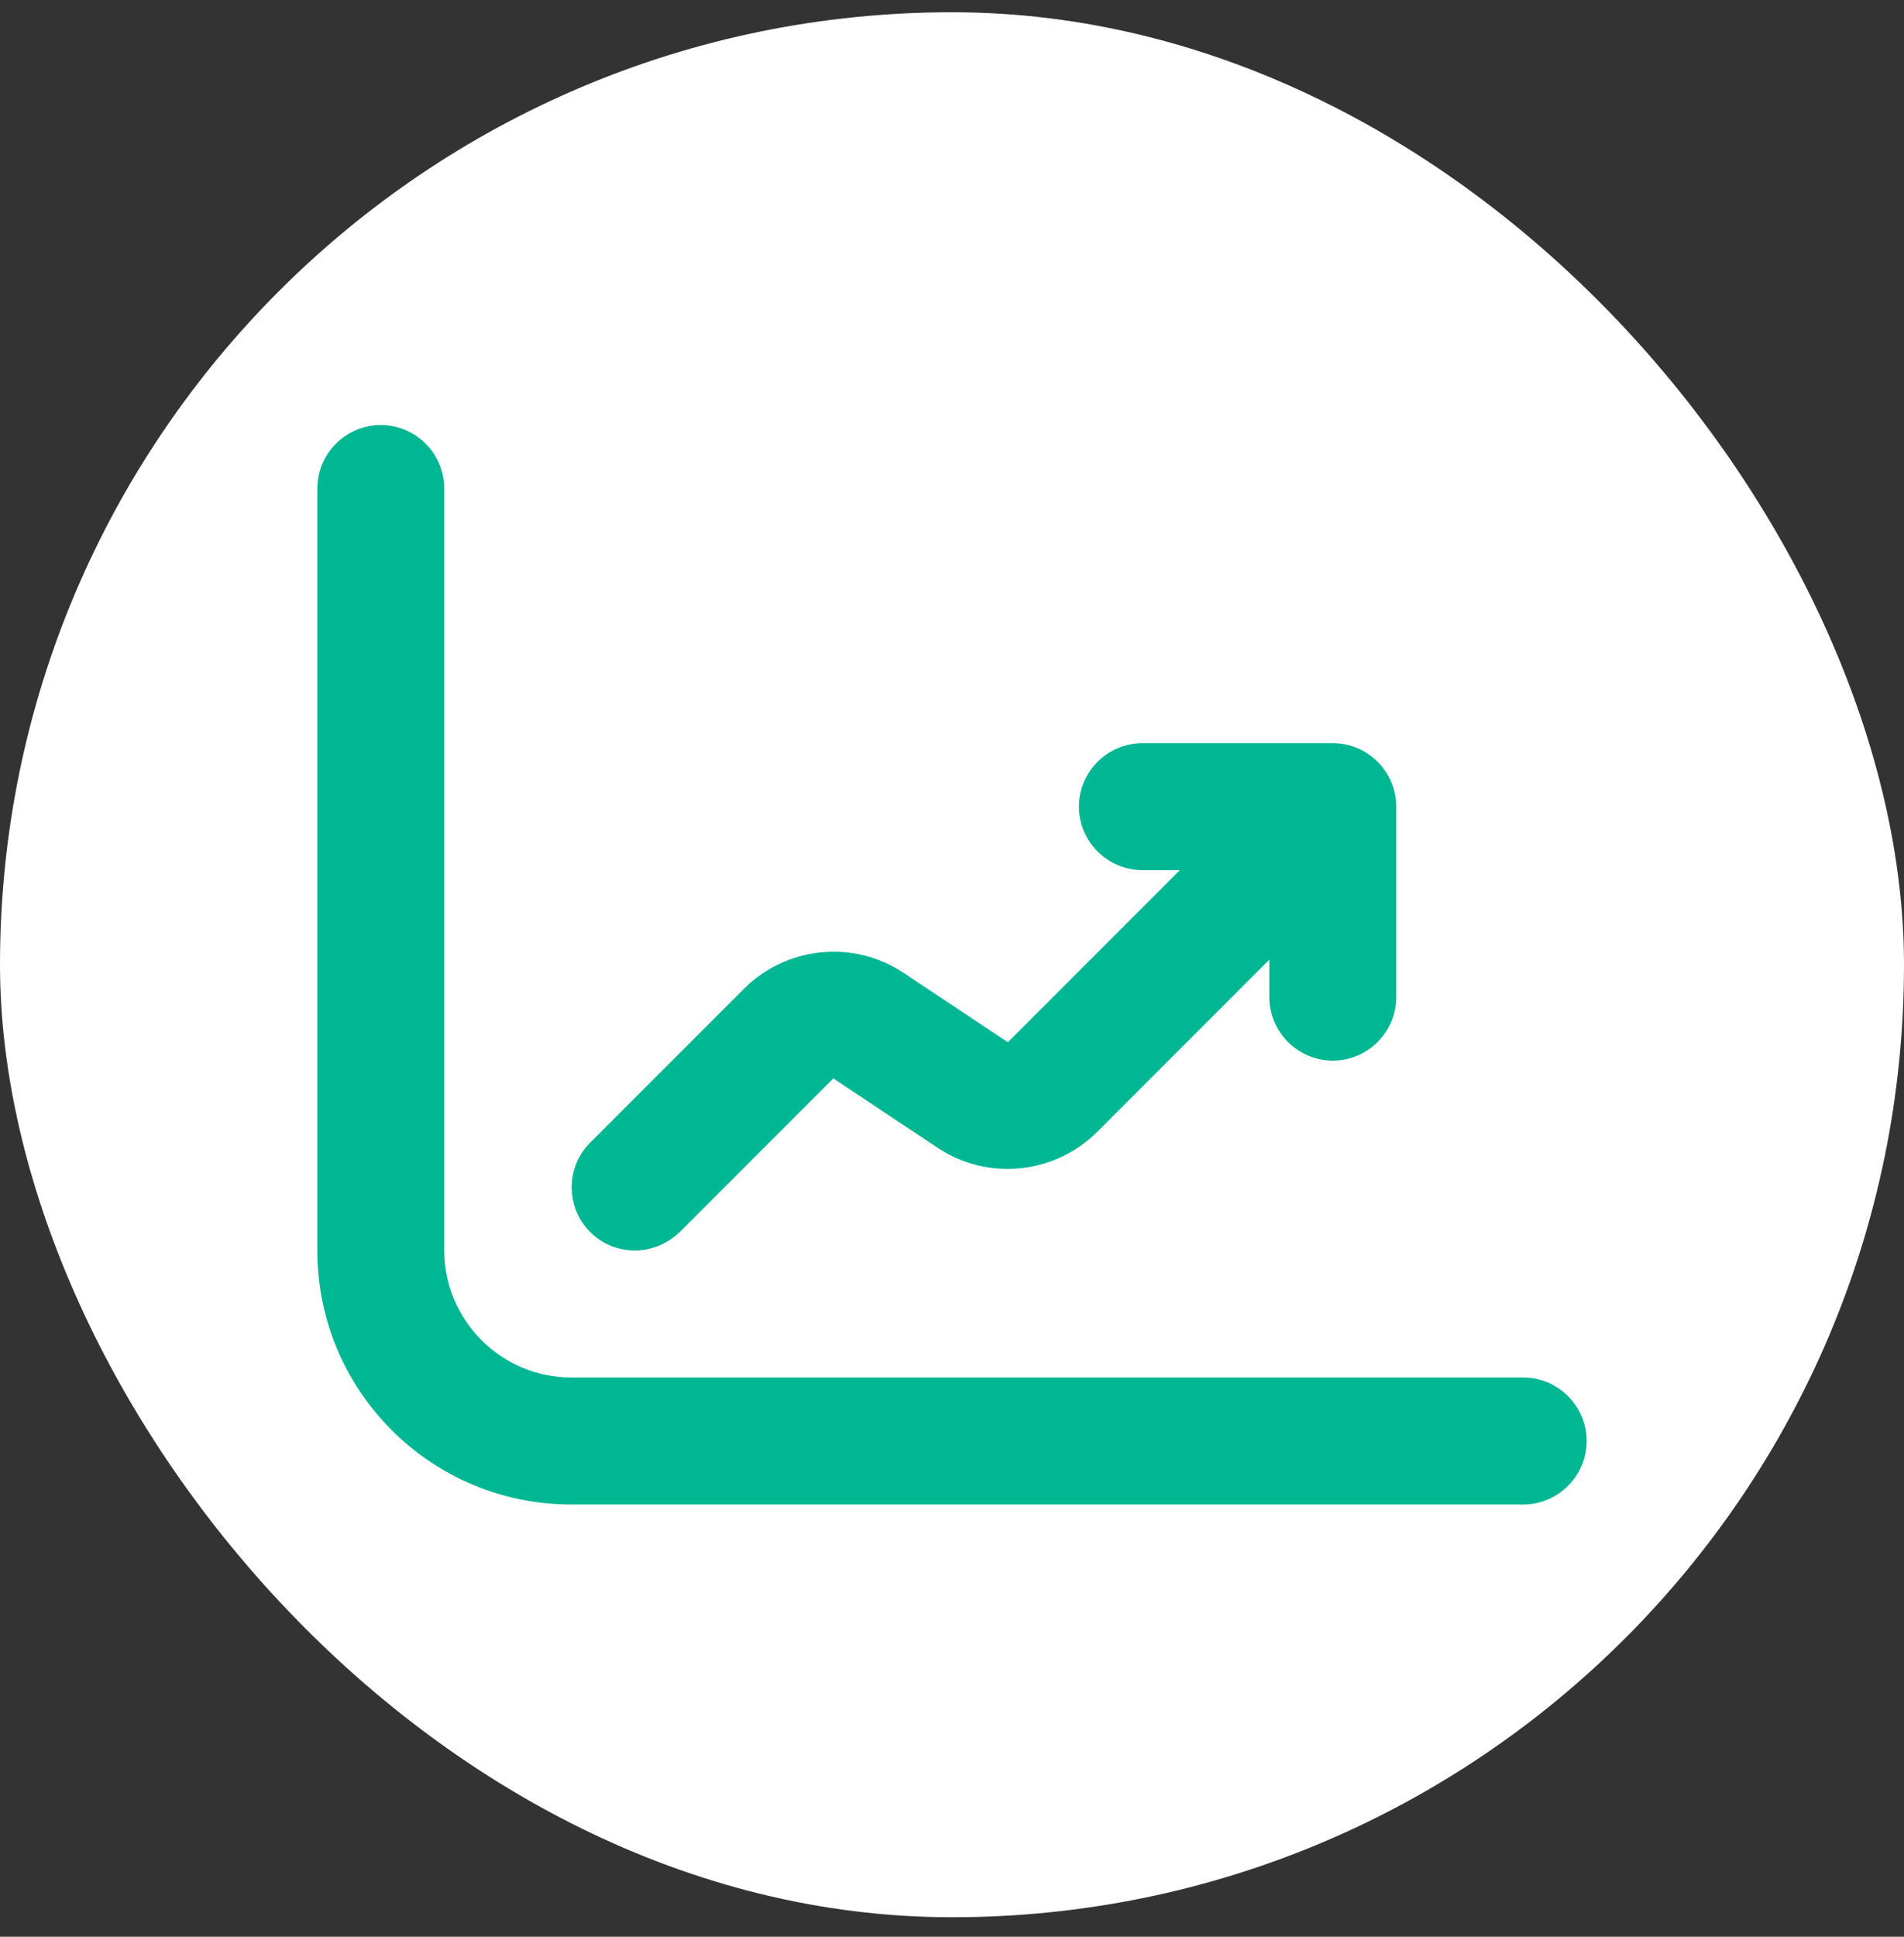<svg width="60" height="61" viewBox="0 0 60 61" fill="none" xmlns="http://www.w3.org/2000/svg">
<rect x="0" y="0" width="60" height="61" fill="#333333" stroke="none"/>
<rect y="0.386" width="60" height="60" rx="30" fill="white"/>
<path fill-rule="evenodd" clip-rule="evenodd" d="M18 43.386H48C49.1 43.386 50 44.286 50 45.386C50 46.486 49.1 47.386 48 47.386H18C13.58 47.386 10 43.806 10 39.386V15.386C10 14.286 10.9 13.386 12 13.386C13.1 13.386 14 14.286 14 15.386V39.386C14 41.586 15.8 43.386 18 43.386ZM20.01 39.386C20.006 39.386 20.003 39.386 20 39.386H20.02C20.017 39.386 20.013 39.386 20.01 39.386ZM21.42 38.806C21.023 39.183 20.526 39.383 20.01 39.386C19.493 39.383 18.997 39.203 18.6 38.806C17.82 38.026 17.82 36.766 18.6 35.986L23.44 31.146C24.78 29.806 26.9 29.586 28.48 30.646L31.76 32.826L37.18 27.406H36C34.9 27.406 34 26.506 34 25.406C34 24.306 34.9 23.406 36 23.406H42C43.1 23.406 44 24.306 44 25.406V31.406C44 32.506 43.1 33.406 42 33.406C40.9 33.406 40 32.506 40 31.406V30.226L34.58 35.646C33.24 36.986 31.12 37.206 29.54 36.146L26.26 33.966L21.42 38.806Z" fill="#00B793"/>
</svg>
